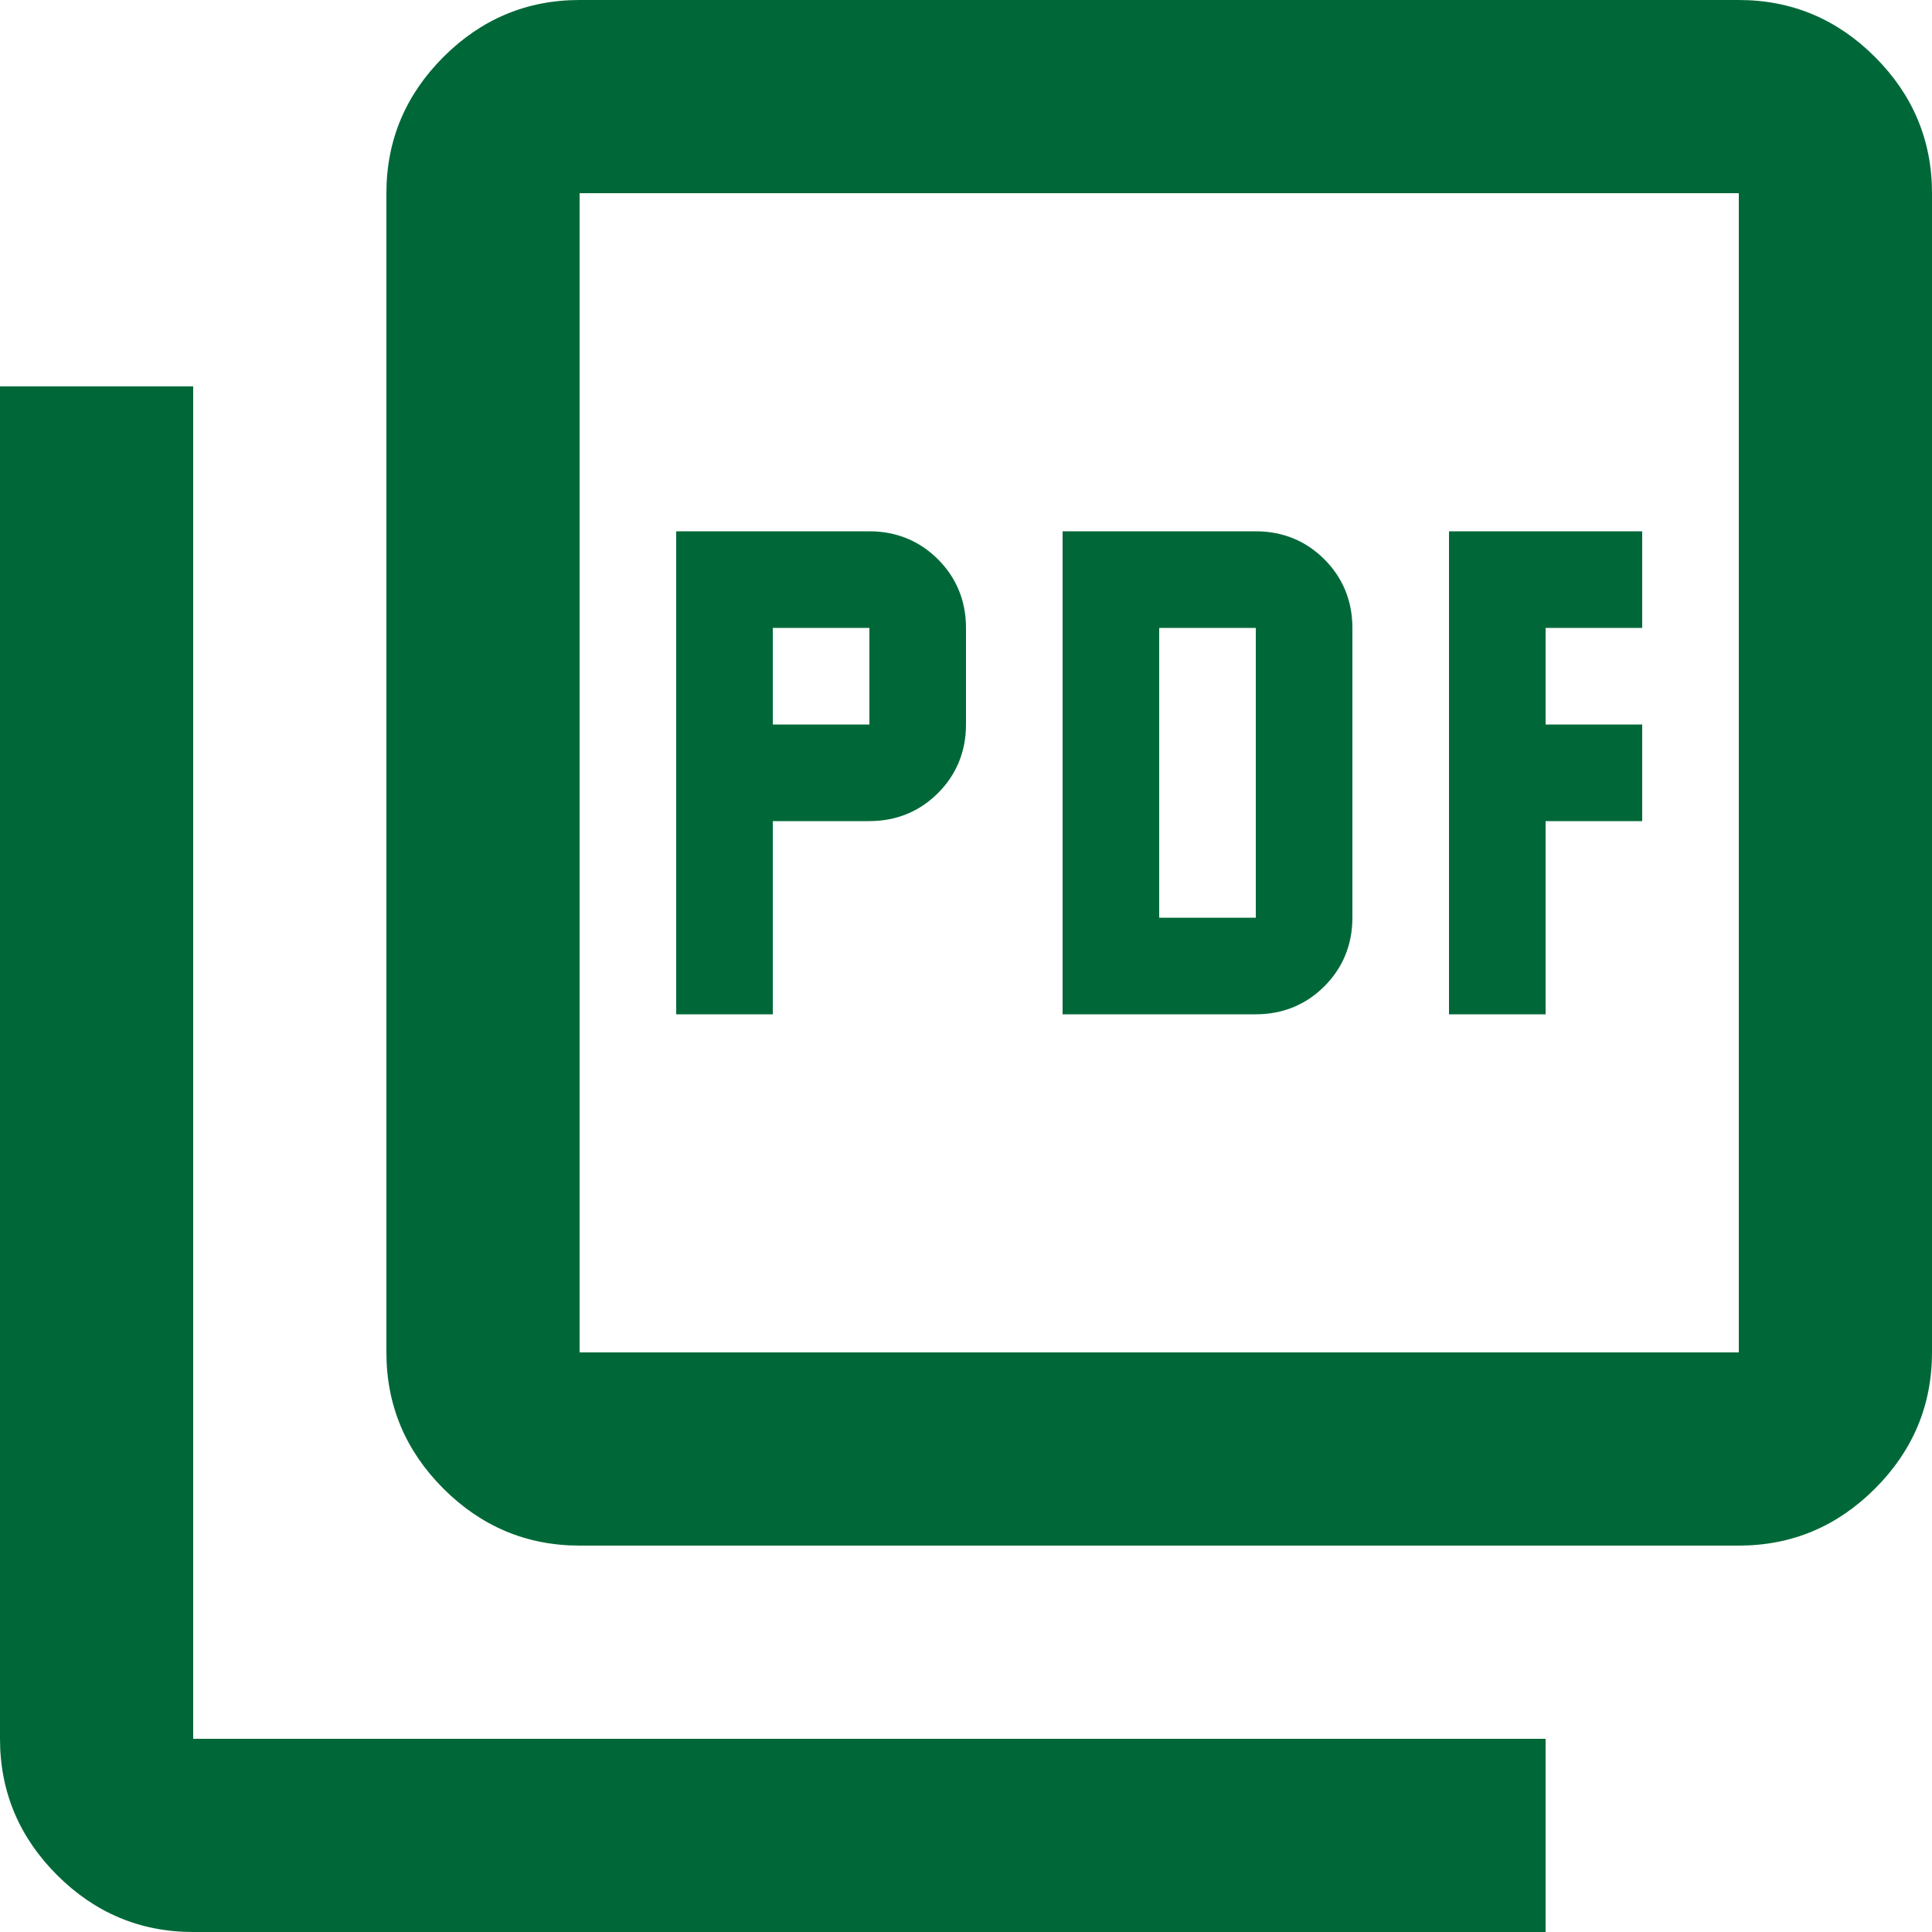 <svg xmlns="http://www.w3.org/2000/svg" width="40" height="40" viewBox="0 0 40 40" fill="none">
  <path d="M14 21H16V17H18C18.56 17 19.04 16.8 19.42 16.42C19.8 16.04 20 15.56 20 15V13C20 12.44 19.8 11.96 19.42 11.58C19.04 11.2 18.56 11 18 11H14V21ZM16 15V13H18V15H16ZM22 21H26C26.56 21 27.04 20.8 27.42 20.42C27.8 20.04 28 19.56 28 19V13C28 12.44 27.8 11.96 27.42 11.58C27.04 11.2 26.56 11 26 11H22V21ZM24 19V13H26V19H24ZM30 21H32V17H34V15H32V13H34V11H30V21ZM12 32C10.9 32 9.96 31.6 9.18 30.82C8.4 30.04 8 29.1 8 28V4C8 2.9 8.4 1.96 9.18 1.18C9.96 0.4 10.9 0 12 0H36C37.1 0 38.04 0.4 38.82 1.18C39.6 1.96 40 2.9 40 4V28C40 29.1 39.6 30.04 38.82 30.82C38.04 31.6 37.1 32 36 32H12ZM12 28H36V4H12V28ZM4 40C2.9 40 1.96 39.6 1.18 38.82C0.4 38.04 0 37.1 0 36V8H4V36H32V40H4Z" fill="#006838"/>
</svg>